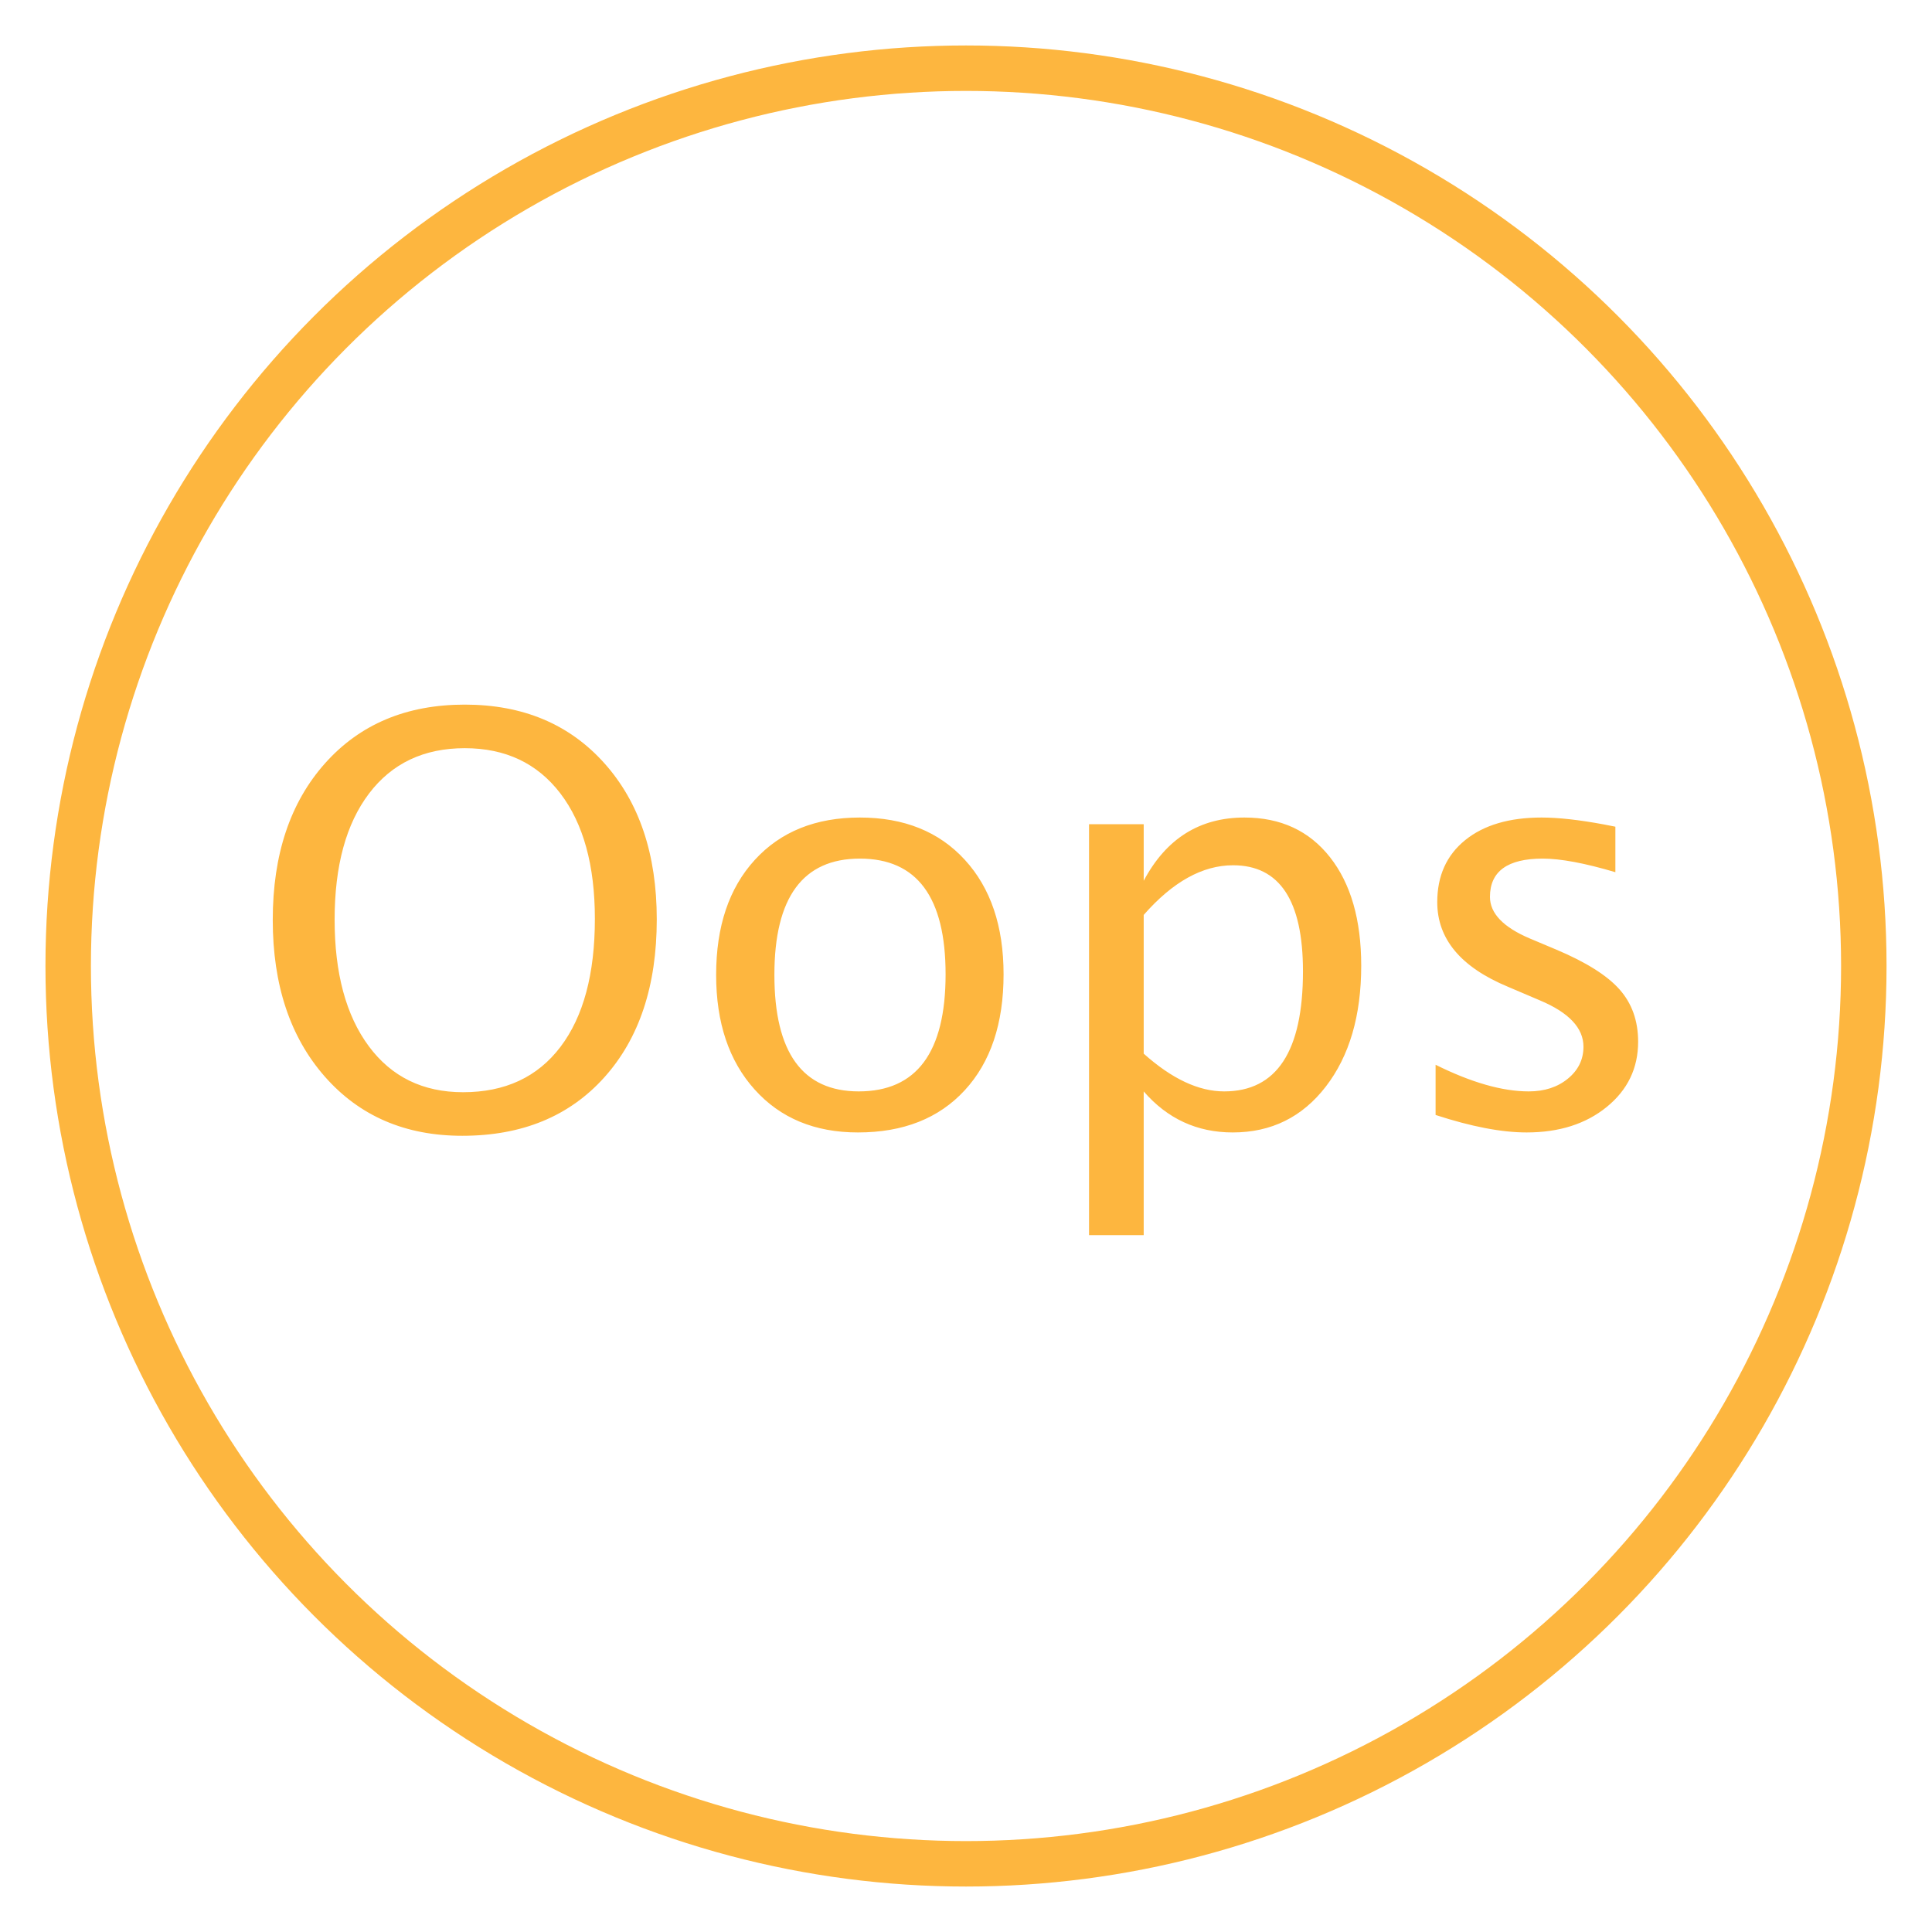 <?xml version="1.0" encoding="UTF-8"?>
<svg width="85px" height="85px" viewBox="0 0 85 85" version="1.1" xmlns="http://www.w3.org/2000/svg" xmlns:xlink="http://www.w3.org/1999/xlink">
    <title>oops_ic</title>
    <g id="oops_ic" stroke="none" stroke-width="1" fill="none" fill-rule="evenodd">
        <g transform="translate(2, 2)">
            <g id="icon_oval" stroke="#FDB63F" stroke-width="2">
                <circle cx="40.5" cy="40.5" r="39.5"></circle>
            </g>
            <path d="M18.337,47.97 C15.831,47.97 13.815,47.101 12.289,45.364 C10.763,43.626 10,41.329 10,38.473 C10,35.6 10.767,33.303 12.301,31.582 C13.835,29.861 15.884,29 18.447,29 C21.003,29 23.049,29.859 24.587,31.576 C26.125,33.293 26.895,35.584 26.895,38.448 C26.895,41.37 26.125,43.687 24.587,45.4 C23.049,47.113 20.966,47.97 18.337,47.97 Z M18.374,46.053 C20.221,46.053 21.65,45.388 22.659,44.057 C23.668,42.727 24.172,40.849 24.172,38.424 C24.172,36.072 23.666,34.233 22.653,32.906 C21.639,31.58 20.238,30.917 18.447,30.917 C16.649,30.917 15.245,31.582 14.236,32.912 C13.227,34.243 12.722,36.092 12.722,38.46 C12.722,40.82 13.223,42.676 14.224,44.027 C15.225,45.378 16.608,46.053 18.374,46.053 Z M35.745,47.823 C33.848,47.823 32.335,47.195 31.204,45.937 C30.072,44.68 29.507,42.997 29.507,40.89 C29.507,38.757 30.074,37.071 31.21,35.83 C32.345,34.589 33.885,33.968 35.83,33.968 C37.775,33.968 39.315,34.589 40.45,35.83 C41.586,37.071 42.153,38.749 42.153,40.865 C42.153,43.03 41.584,44.731 40.444,45.968 C39.305,47.205 37.738,47.823 35.745,47.823 Z M35.781,46.017 C38.328,46.017 39.602,44.299 39.602,40.865 C39.602,37.472 38.345,35.775 35.83,35.775 C33.324,35.775 32.07,37.48 32.07,40.89 C32.07,44.308 33.307,46.017 35.781,46.017 Z M45.913,52.34 L45.913,34.261 L48.318,34.261 L48.318,36.751 C49.303,34.896 50.78,33.968 52.749,33.968 C54.344,33.968 55.599,34.55 56.515,35.714 C57.43,36.878 57.888,38.469 57.888,40.487 C57.888,42.684 57.369,44.456 56.332,45.803 C55.294,47.15 53.929,47.823 52.236,47.823 C50.666,47.823 49.36,47.221 48.318,46.017 L48.318,52.34 L45.913,52.34 Z M48.318,44.356 C49.555,45.463 50.735,46.017 51.858,46.017 C54.169,46.017 55.325,44.255 55.325,40.731 C55.325,37.622 54.299,36.068 52.249,36.068 C50.906,36.068 49.596,36.796 48.318,38.253 L48.318,44.356 Z M65.164,47.823 C64.065,47.823 62.73,47.567 61.16,47.054 L61.16,44.845 C62.73,45.626 64.097,46.017 65.261,46.017 C65.953,46.017 66.527,45.829 66.982,45.455 C67.438,45.081 67.666,44.613 67.666,44.051 C67.666,43.229 67.027,42.55 65.75,42.013 L64.346,41.415 C62.27,40.552 61.233,39.311 61.233,37.691 C61.233,36.536 61.642,35.626 62.46,34.963 C63.278,34.3 64.399,33.968 65.823,33.968 C66.563,33.968 67.479,34.07 68.569,34.273 L69.07,34.371 L69.07,36.373 C67.727,35.974 66.661,35.775 65.872,35.775 C64.325,35.775 63.552,36.336 63.552,37.459 C63.552,38.184 64.138,38.794 65.31,39.291 L66.47,39.779 C67.78,40.332 68.708,40.916 69.253,41.531 C69.798,42.145 70.071,42.912 70.071,43.832 C70.071,44.995 69.611,45.951 68.691,46.7 C67.772,47.449 66.596,47.823 65.164,47.823 Z" id="Oops" fill="#FDB63F"></path>
        </g>
    </g>
</svg>